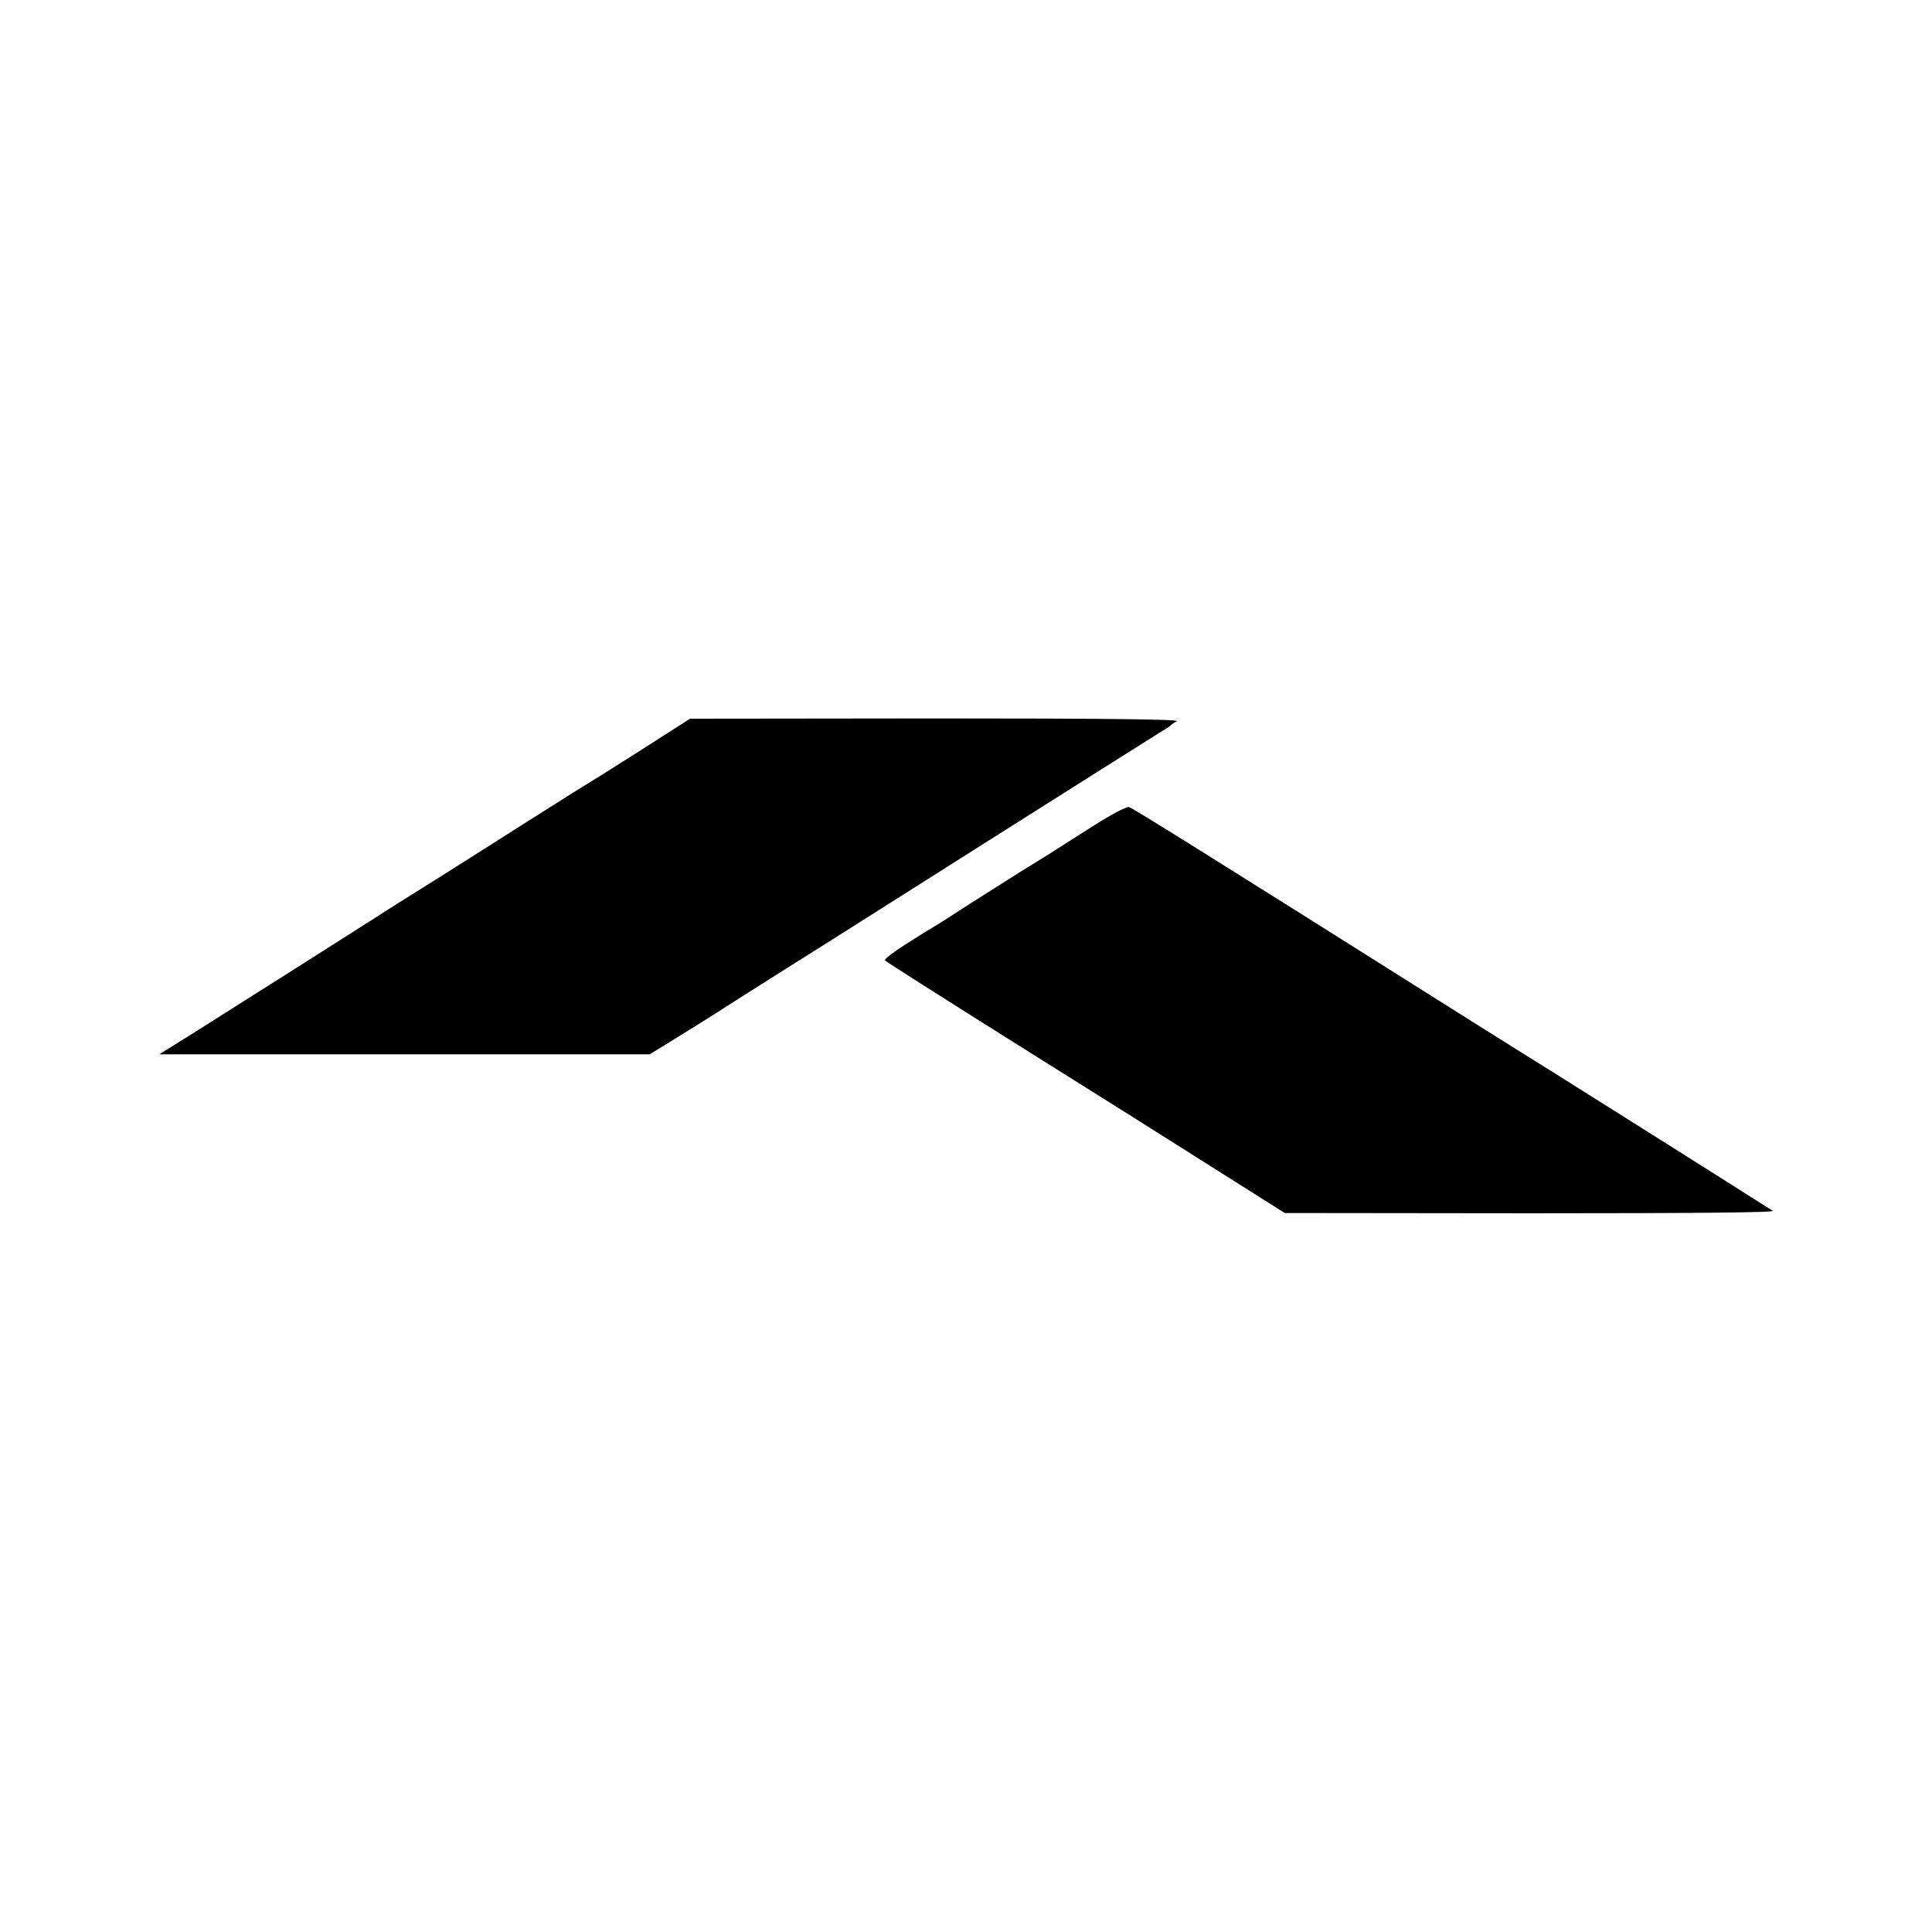 <?xml version="1.0" standalone="no"?>
<!DOCTYPE svg PUBLIC "-//W3C//DTD SVG 20010904//EN"
 "http://www.w3.org/TR/2001/REC-SVG-20010904/DTD/svg10.dtd">
<svg version="1.0" xmlns="http://www.w3.org/2000/svg"
 width="700pt" height="700pt" viewBox="0 0 700 700"
 preserveAspectRatio="xMidYMid meet">
<g transform="translate(0,700) scale(0.1,-0.1)"
fill="#000000" stroke="none">
<path d="M2397 4330 c-56 -36 -158 -101 -227 -144 -69 -42 -186 -116 -260
-163 -74 -47 -220 -140 -325 -206 -104 -65 -206 -129 -225 -142 -119 -76 -504
-320 -669 -424 l-114 -71 334 0 c184 0 584 0 889 0 l554 0 91 56 c49 30 142
88 205 129 63 40 158 100 210 133 52 32 374 236 715 452 341 216 629 397 640
404 11 6 22 14 25 17 3 3 13 10 24 16 12 7 -268 10 -873 10 l-891 -1 -103 -66z"/>
<path d="M3965 4010 c-60 -38 -123 -78 -140 -89 -16 -11 -75 -47 -130 -81 -55
-35 -136 -86 -180 -114 -44 -29 -95 -61 -112 -72 -138 -83 -203 -128 -196
-134 4 -5 217 -140 473 -301 256 -160 580 -364 720 -453 l255 -161 893 -1
c607 0 888 3 875 9 -10 6 -54 34 -98 62 -78 50 -800 505 -850 535 -13 8 -75
47 -137 86 -969 611 -1235 777 -1248 780 -8 2 -64 -27 -125 -66z"/>
</g>
</svg>
